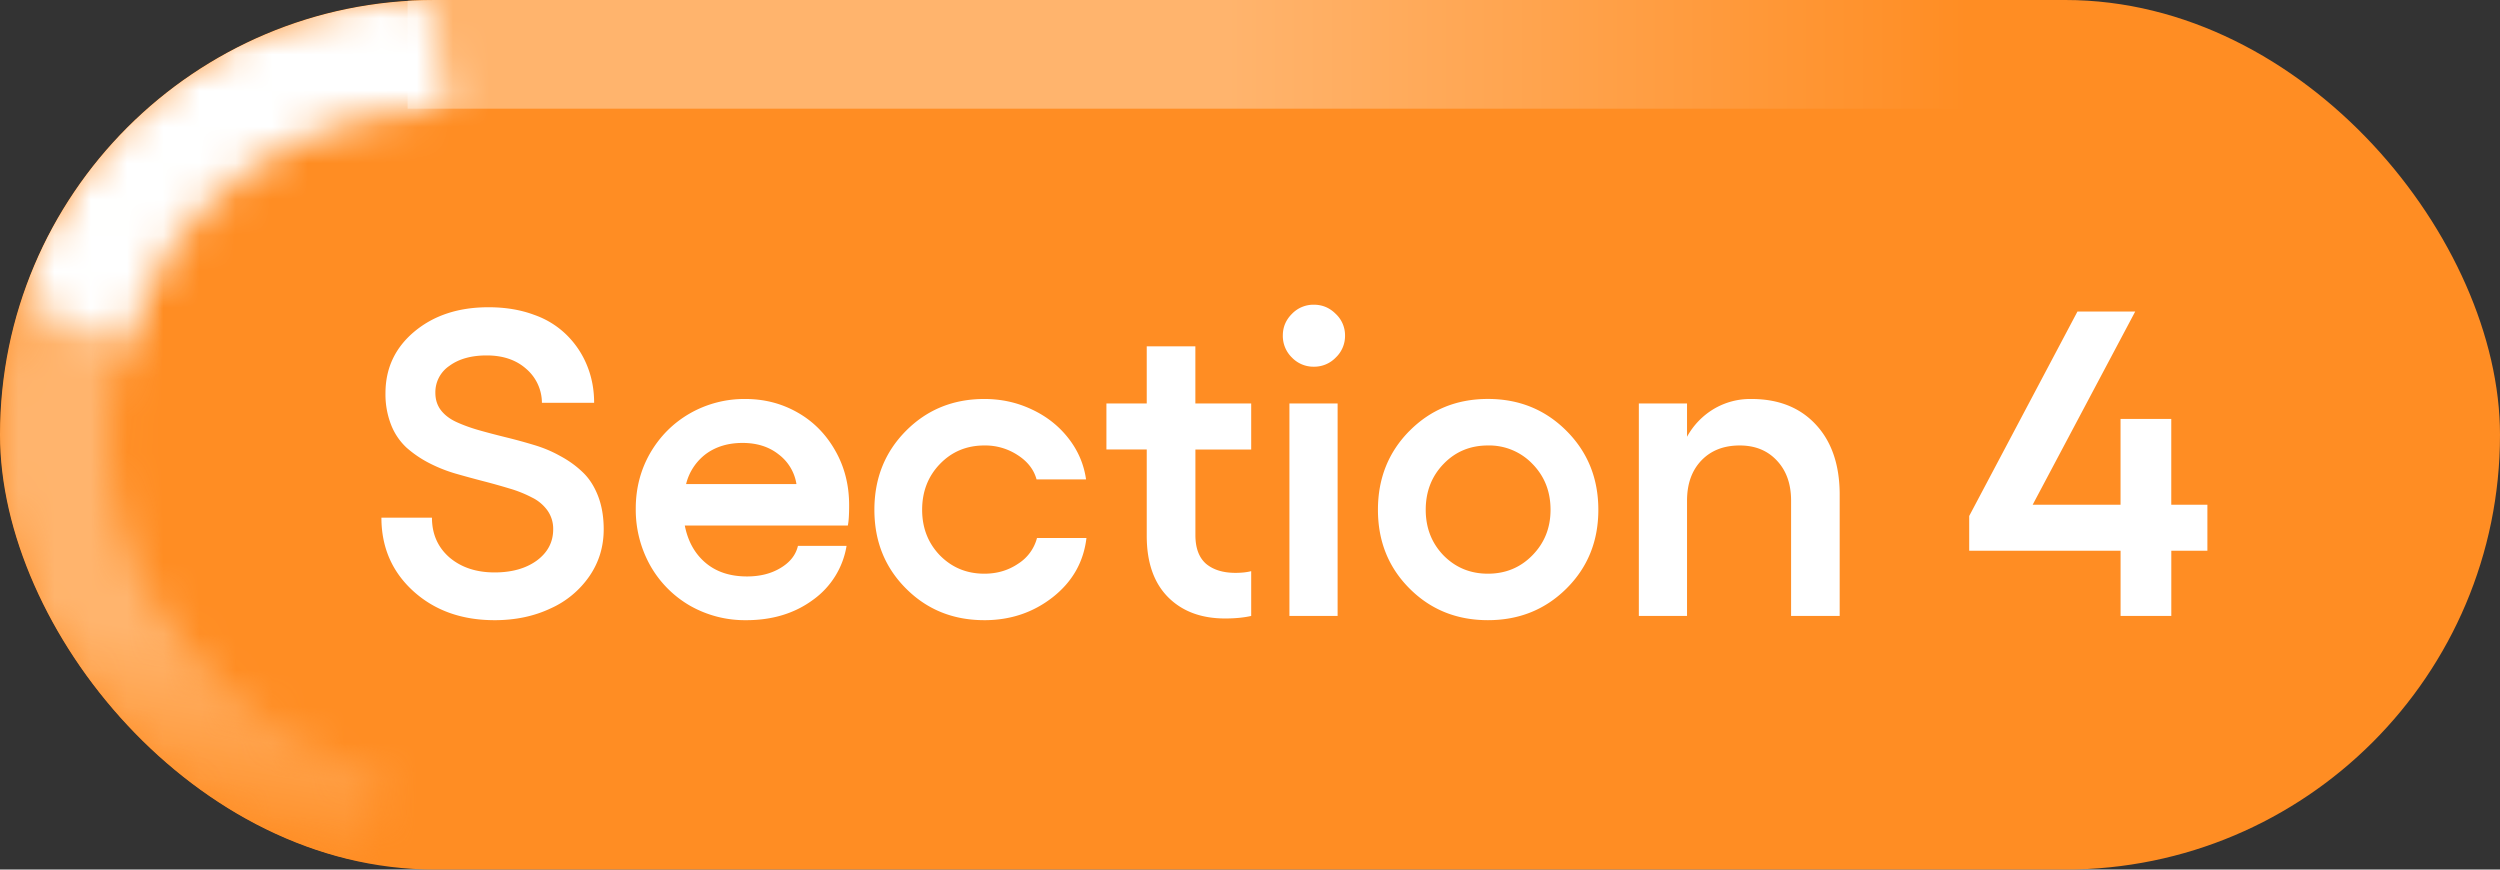 <svg xmlns="http://www.w3.org/2000/svg" width="69" height="24" fill="none"><rect width="100%" height="100%" fill="#333333" stroke="none"/><g clip-path="url(#a)"><rect width="69" height="24" fill="#FF8D23" rx="12"/><mask id="c" fill="#fff"><path d="M9.669 24.142a15.166 15.166 0 0 1-5.27-2.914C2.89 19.933 1.707 18.37.934 16.65A11.37 11.37 0 0 1-.07 11.283c.111-1.816.675-3.57 1.65-5.137l2.755 1.425a8.51 8.51 0 0 0-1.28 3.984 8.82 8.82 0 0 0 .778 4.165c.599 1.333 1.517 2.545 2.689 3.55a11.764 11.764 0 0 0 4.087 2.26l-.94 2.612Z"/></mask><path stroke="url(#b)" stroke-width="5.138" d="M9.669 24.142a15.166 15.166 0 0 1-5.27-2.914C2.89 19.933 1.707 18.37.934 16.65A11.37 11.37 0 0 1-.07 11.283c.111-1.816.675-3.57 1.65-5.137l2.755 1.425a8.51 8.51 0 0 0-1.28 3.984 8.82 8.82 0 0 0 .778 4.165c.599 1.333 1.517 2.545 2.689 3.55a11.764 11.764 0 0 0 4.087 2.26l-.94 2.612Z" mask="url(#c)"/><path stroke="url(#d)" stroke-width="3" d="M11.25 1.5h43.5"/><mask id="e" fill="#fff"><path d="M.525 8.232c.76-2.469 2.22-4.556 4.213-6.027C6.73.735 9.18-.06 11.808-.093l.511 3.082c-2.077.025-4.012.654-5.588 1.817-1.576 1.163-2.73 2.812-3.33 4.764L.525 8.232Z"/></mask><path stroke="#fff" stroke-width="5.138" d="M.525 8.232c.76-2.469 2.22-4.556 4.213-6.027C6.73.735 9.18-.06 11.808-.093l.511 3.082c-2.077.025-4.012.654-5.588 1.817-1.576 1.163-2.73 2.812-3.33 4.764L.525 8.232Z" mask="url(#e)"/><path fill="#fff" d="M13.65 17.117c-.902 0-1.648-.265-2.238-.797-.59-.535-.885-1.213-.885-2.033h1.395c0 .45.16.815.48 1.096.325.277.74.416 1.248.416.477 0 .866-.11 1.166-.328.301-.223.452-.51.452-.862a.872.872 0 0 0-.159-.521 1.136 1.136 0 0 0-.427-.357 3.354 3.354 0 0 0-.616-.247 18.44 18.44 0 0 0-.732-.205 31.72 31.72 0 0 1-.768-.21 4.101 4.101 0 0 1-.732-.294 3.05 3.05 0 0 1-.615-.421 1.712 1.712 0 0 1-.422-.622 2.304 2.304 0 0 1-.158-.878c0-.692.267-1.26.802-1.706.536-.445 1.215-.668 2.04-.668.468 0 .89.07 1.265.211a2.4 2.4 0 0 1 .92.58c.238.243.42.522.545.838.125.313.187.649.187 1.008h-1.441a1.24 1.24 0 0 0-.434-.937c-.277-.246-.64-.37-1.09-.37-.425 0-.769.096-1.03.288a.877.877 0 0 0-.387.744c0 .187.052.35.158.486.105.133.248.24.428.322.18.082.384.157.615.223.234.067.478.13.732.193.258.063.516.133.774.211.257.075.502.176.732.305.235.125.441.273.621.445.18.168.322.387.428.657.105.27.158.578.158.925 0 .477-.13.907-.392 1.29a2.577 2.577 0 0 1-1.079.896c-.457.215-.97.322-1.54.322Zm9.786-3.176c0 .27-.012.457-.036.563h-4.5c.086.437.278.781.575 1.031.296.25.677.375 1.142.375.36 0 .668-.078.926-.234.262-.156.422-.36.48-.61h1.342a2.283 2.283 0 0 1-.925 1.489c-.508.375-1.124.562-1.846.562a3.062 3.062 0 0 1-1.547-.398 2.956 2.956 0 0 1-1.102-1.114 3.15 3.15 0 0 1-.398-1.57c0-.558.133-1.068.398-1.53.27-.464.635-.83 1.096-1.095a3.028 3.028 0 0 1 1.53-.398c.523 0 1.001.123 1.435.369.437.246.785.596 1.043 1.049.258.449.387.953.387 1.511Zm-4.5-.58h3.046a1.27 1.27 0 0 0-.492-.82c-.265-.21-.597-.316-.996-.316-.394 0-.728.1-1.002.298a1.48 1.48 0 0 0-.556.838Zm8.232 3.756c-.86 0-1.58-.29-2.162-.873-.582-.582-.873-1.306-.873-2.174 0-.867.29-1.593.873-2.18.582-.585 1.303-.878 2.162-.878.465 0 .9.095 1.307.287.41.191.748.457 1.013.797.266.34.428.719.487 1.136h-1.366c-.074-.27-.246-.492-.515-.667a1.63 1.63 0 0 0-.926-.27c-.488 0-.896.17-1.225.51-.328.34-.492.761-.492 1.265 0 .5.164.92.492 1.26.332.336.74.504 1.225.504.352 0 .662-.092.932-.275a1.2 1.2 0 0 0 .521-.71h1.365c-.078.66-.386 1.204-.925 1.63-.54.425-1.17.638-1.893.638Zm7.365-4.71h-1.54v2.36c0 .356.097.62.292.792.2.168.47.252.815.252.168 0 .312-.016.433-.047V17c-.207.047-.447.07-.72.07-.66 0-1.186-.197-1.577-.591-.39-.395-.586-.957-.586-1.688v-2.385h-1.113v-1.271h1.113V9.559h1.342v1.576h1.541v1.271Zm1.125-3.745a.823.823 0 0 1 .604-.252c.234 0 .435.084.603.252a.808.808 0 0 1 .258.598.82.82 0 0 1-.258.61.823.823 0 0 1-.603.251.823.823 0 0 1-.604-.252.83.83 0 0 1-.252-.61c0-.23.084-.429.252-.597Zm-.07 2.473h1.33V17h-1.33v-5.865Zm3.316.756c.582-.586 1.303-.88 2.162-.88.86 0 1.582.294 2.168.88.586.586.88 1.312.88 2.18 0 .867-.294 1.591-.88 2.173-.586.582-1.308.873-2.168.873-.859 0-1.58-.29-2.162-.873-.582-.582-.873-1.306-.873-2.174 0-.867.291-1.593.873-2.18Zm3.393.914a1.652 1.652 0 0 0-1.23-.51c-.489 0-.897.17-1.225.51-.328.34-.492.761-.492 1.265 0 .5.164.92.492 1.26.332.336.74.504 1.224.504.489 0 .899-.17 1.23-.51.333-.34.499-.758.499-1.254 0-.504-.166-.925-.498-1.265Zm6.04-1.793c.75 0 1.345.236 1.782.709.438.472.656 1.117.656 1.933V17h-1.341v-3.182c0-.46-.131-.83-.393-1.107-.258-.277-.6-.416-1.025-.416-.442 0-.795.139-1.06.416-.263.277-.394.646-.394 1.107V17h-1.33v-5.865h1.33v.92a2.03 2.03 0 0 1 .739-.768 1.97 1.97 0 0 1 1.037-.275Zm12.587 2.918v1.27h-.996V17h-1.4v-1.799H54.35v-.96l2.988-5.643h1.594l-2.83 5.332h2.425v-2.367h1.4v2.367h.997Z"/></g><defs><linearGradient id="b" x1="16.025" x2="11.698" y1=".354" y2="24.643" gradientUnits="userSpaceOnUse"><stop offset=".415" stop-color="#FFB46D"/><stop offset=".765" stop-color="#FFB46D"/><stop offset=".99" stop-color="#FF8D23"/></linearGradient><linearGradient id="d" x1="11.25" x2="54.75" y1="3.5" y2="3.5" gradientUnits="userSpaceOnUse"><stop stop-color="#FFB46D"/><stop offset=".52" stop-color="#FFB46D"/><stop offset=".99" stop-color="#FF8D23"/></linearGradient><clipPath id="a"><rect width="69" height="24" fill="#fff" rx="12"/></clipPath></defs></svg>